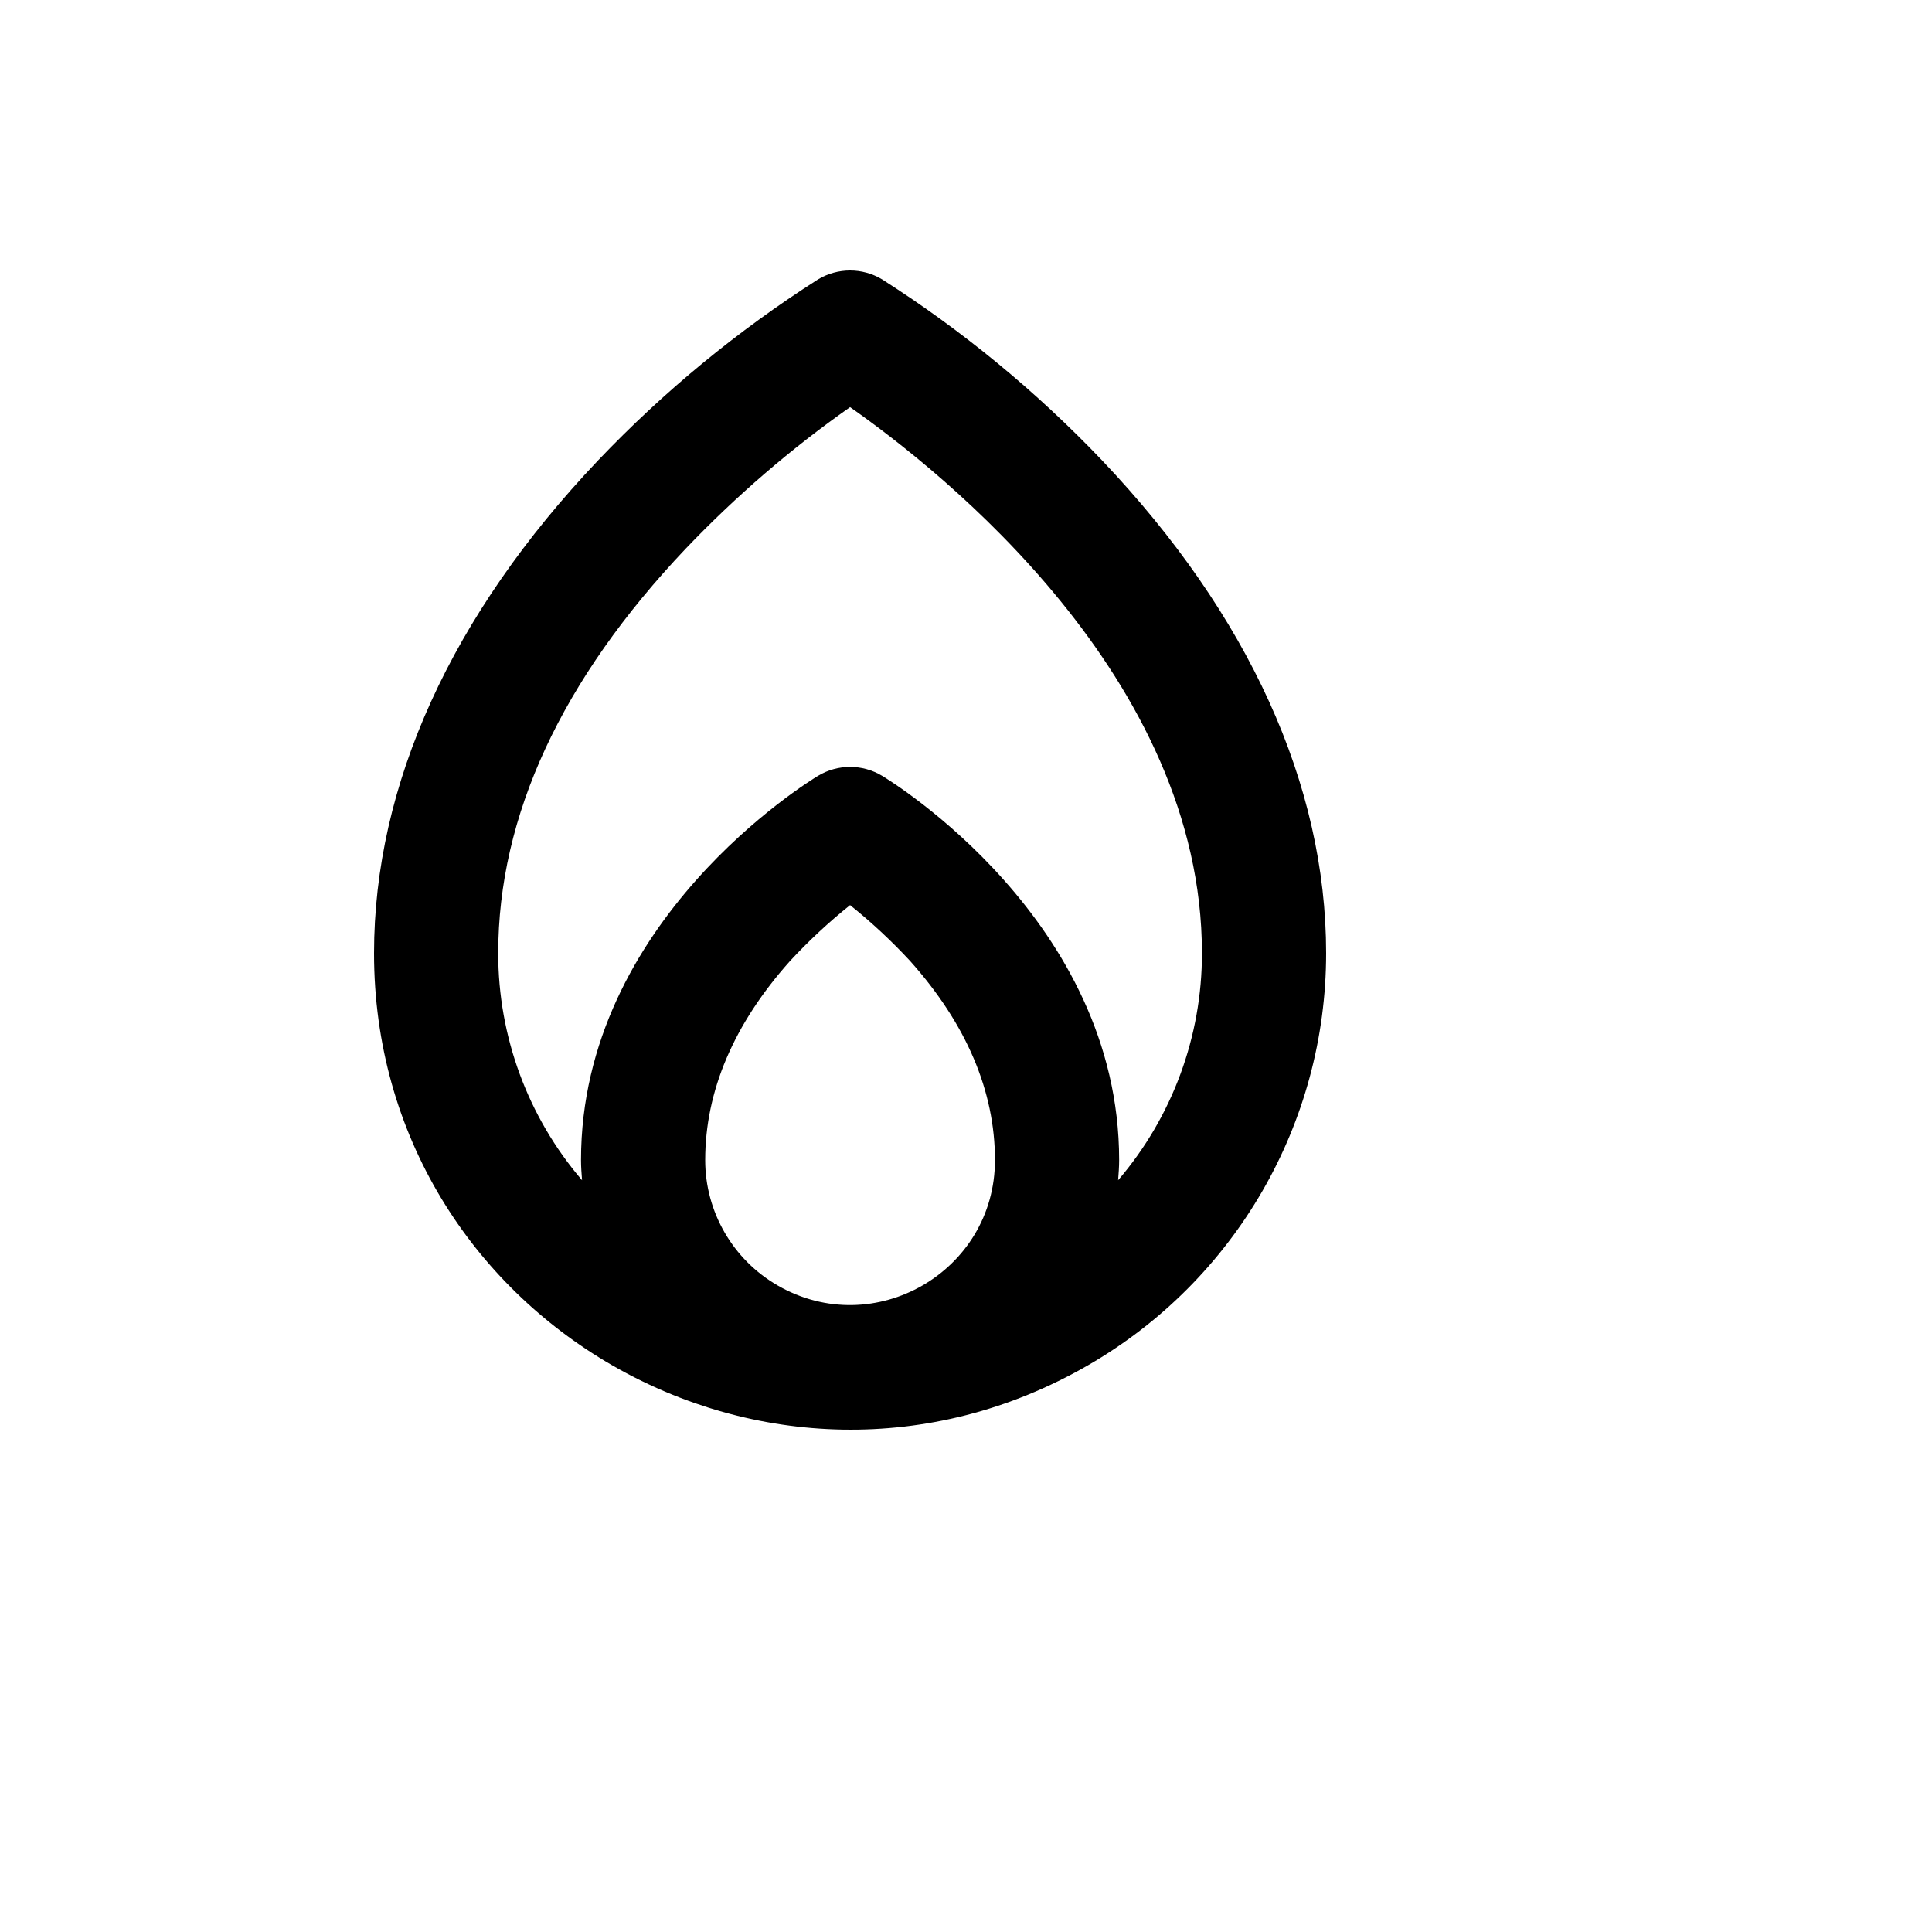 <svg xmlns="http://www.w3.org/2000/svg" version="1.1" xmlns:xlink="http://www.w3.org/1999/xlink" width="100%" height="100%" id="svgWorkerArea" viewBox="-25 -25 625 625" xmlns:idraw="https://idraw.muisca.co" style="background: white;"><defs id="defsdoc"><pattern id="patternBool" x="0" y="0" width="10" height="10" patternUnits="userSpaceOnUse" patternTransform="rotate(35)"><circle cx="5" cy="5" r="4" style="stroke: none;fill: #ff000070;"></circle></pattern></defs><g id="fileImp-712075159" class="cosito"><path id="pathImp-833710173" class="grouped" d="M331.52 123.938C310.254 101.627 286.367 81.967 260.378 65.387 253.995 61.538 246.005 61.538 239.622 65.387 213.633 81.967 189.746 101.627 168.48 123.938 121.109 173.79 96 228.828 96 283.365 96 401.841 224.333 475.889 327 416.651 374.648 389.158 404 338.35 404 283.365 404 228.828 378.892 173.79 331.52 123.938 331.52 123.938 331.52 123.938 331.52 123.938M203.131 350.28C203.131 328.031 212.337 306.283 230.583 285.874 236.599 279.38 243.089 273.341 250 267.807 256.911 273.341 263.401 279.38 269.418 285.874 287.663 306.283 296.87 328.031 296.87 350.28 296.87 386.338 257.812 408.875 226.565 390.846 212.064 382.478 203.131 367.015 203.131 350.28 203.131 350.28 203.131 350.28 203.131 350.28M336.709 356.804C336.876 354.63 337.044 352.455 337.044 350.28 337.044 272.825 263.391 227.825 260.378 225.984 253.995 222.135 246.005 222.135 239.622 225.984 236.609 227.825 162.957 272.825 162.957 350.28 162.957 352.455 163.124 354.63 163.291 356.804 145.766 336.346 136.147 310.295 136.174 283.365 136.174 239.033 156.596 194.869 196.937 152.377 213.092 135.461 230.864 120.165 250 106.707 279.796 127.618 363.826 194.2 363.826 283.365 363.853 310.295 354.234 336.346 336.709 356.804 336.709 356.804 336.709 356.804 336.709 356.804"></path></g></svg>